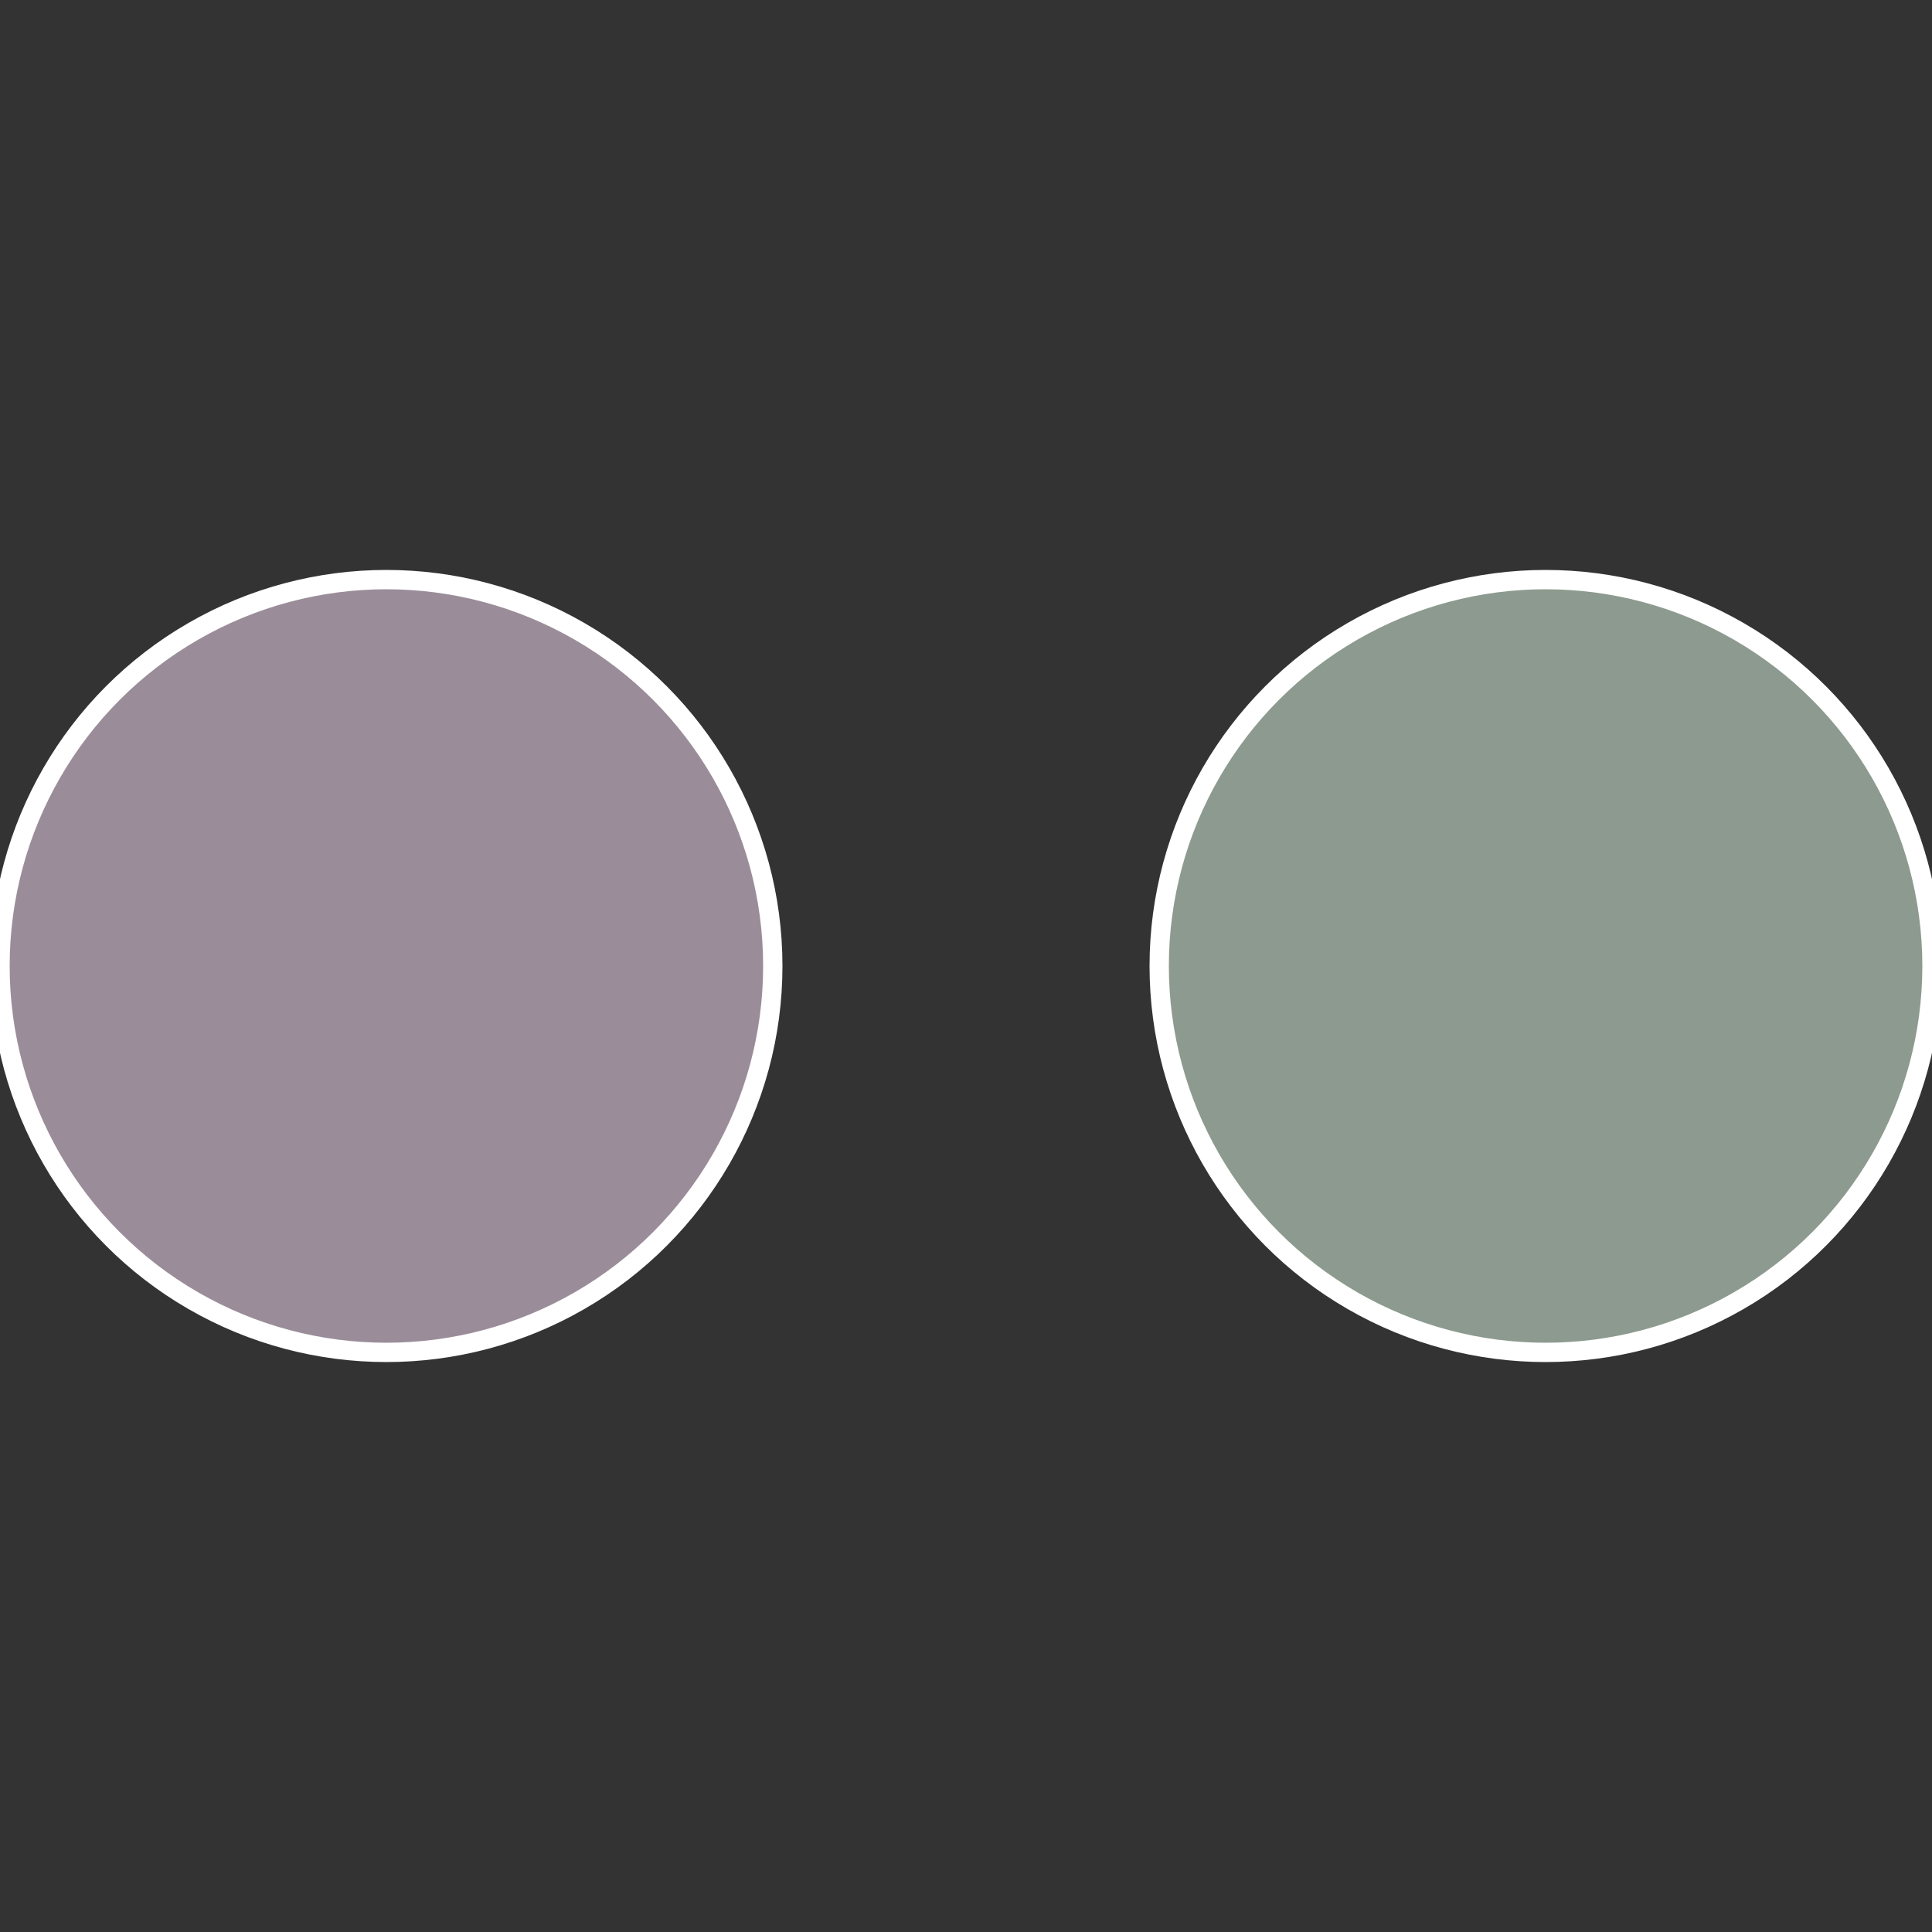 <?xml version="1.0" standalone="no"?>
<svg width="500" height="500" viewBox="-1 -1 2 2" xmlns="http://www.w3.org/2000/svg">
 
                <rect x="-1" y="-1" width="2" height="2" fill="#333333" stroke="none"/>
 
                <circle cx="0.6" cy="0" r="0.4" fill="#8d9a8f" stroke="#fff" stroke-width="1%" />
             
                <circle cx="-0.6" cy="7.3478807948841E-17" r="0.4" fill="#9a8d99" stroke="#fff" stroke-width="1%" />
            </svg>
